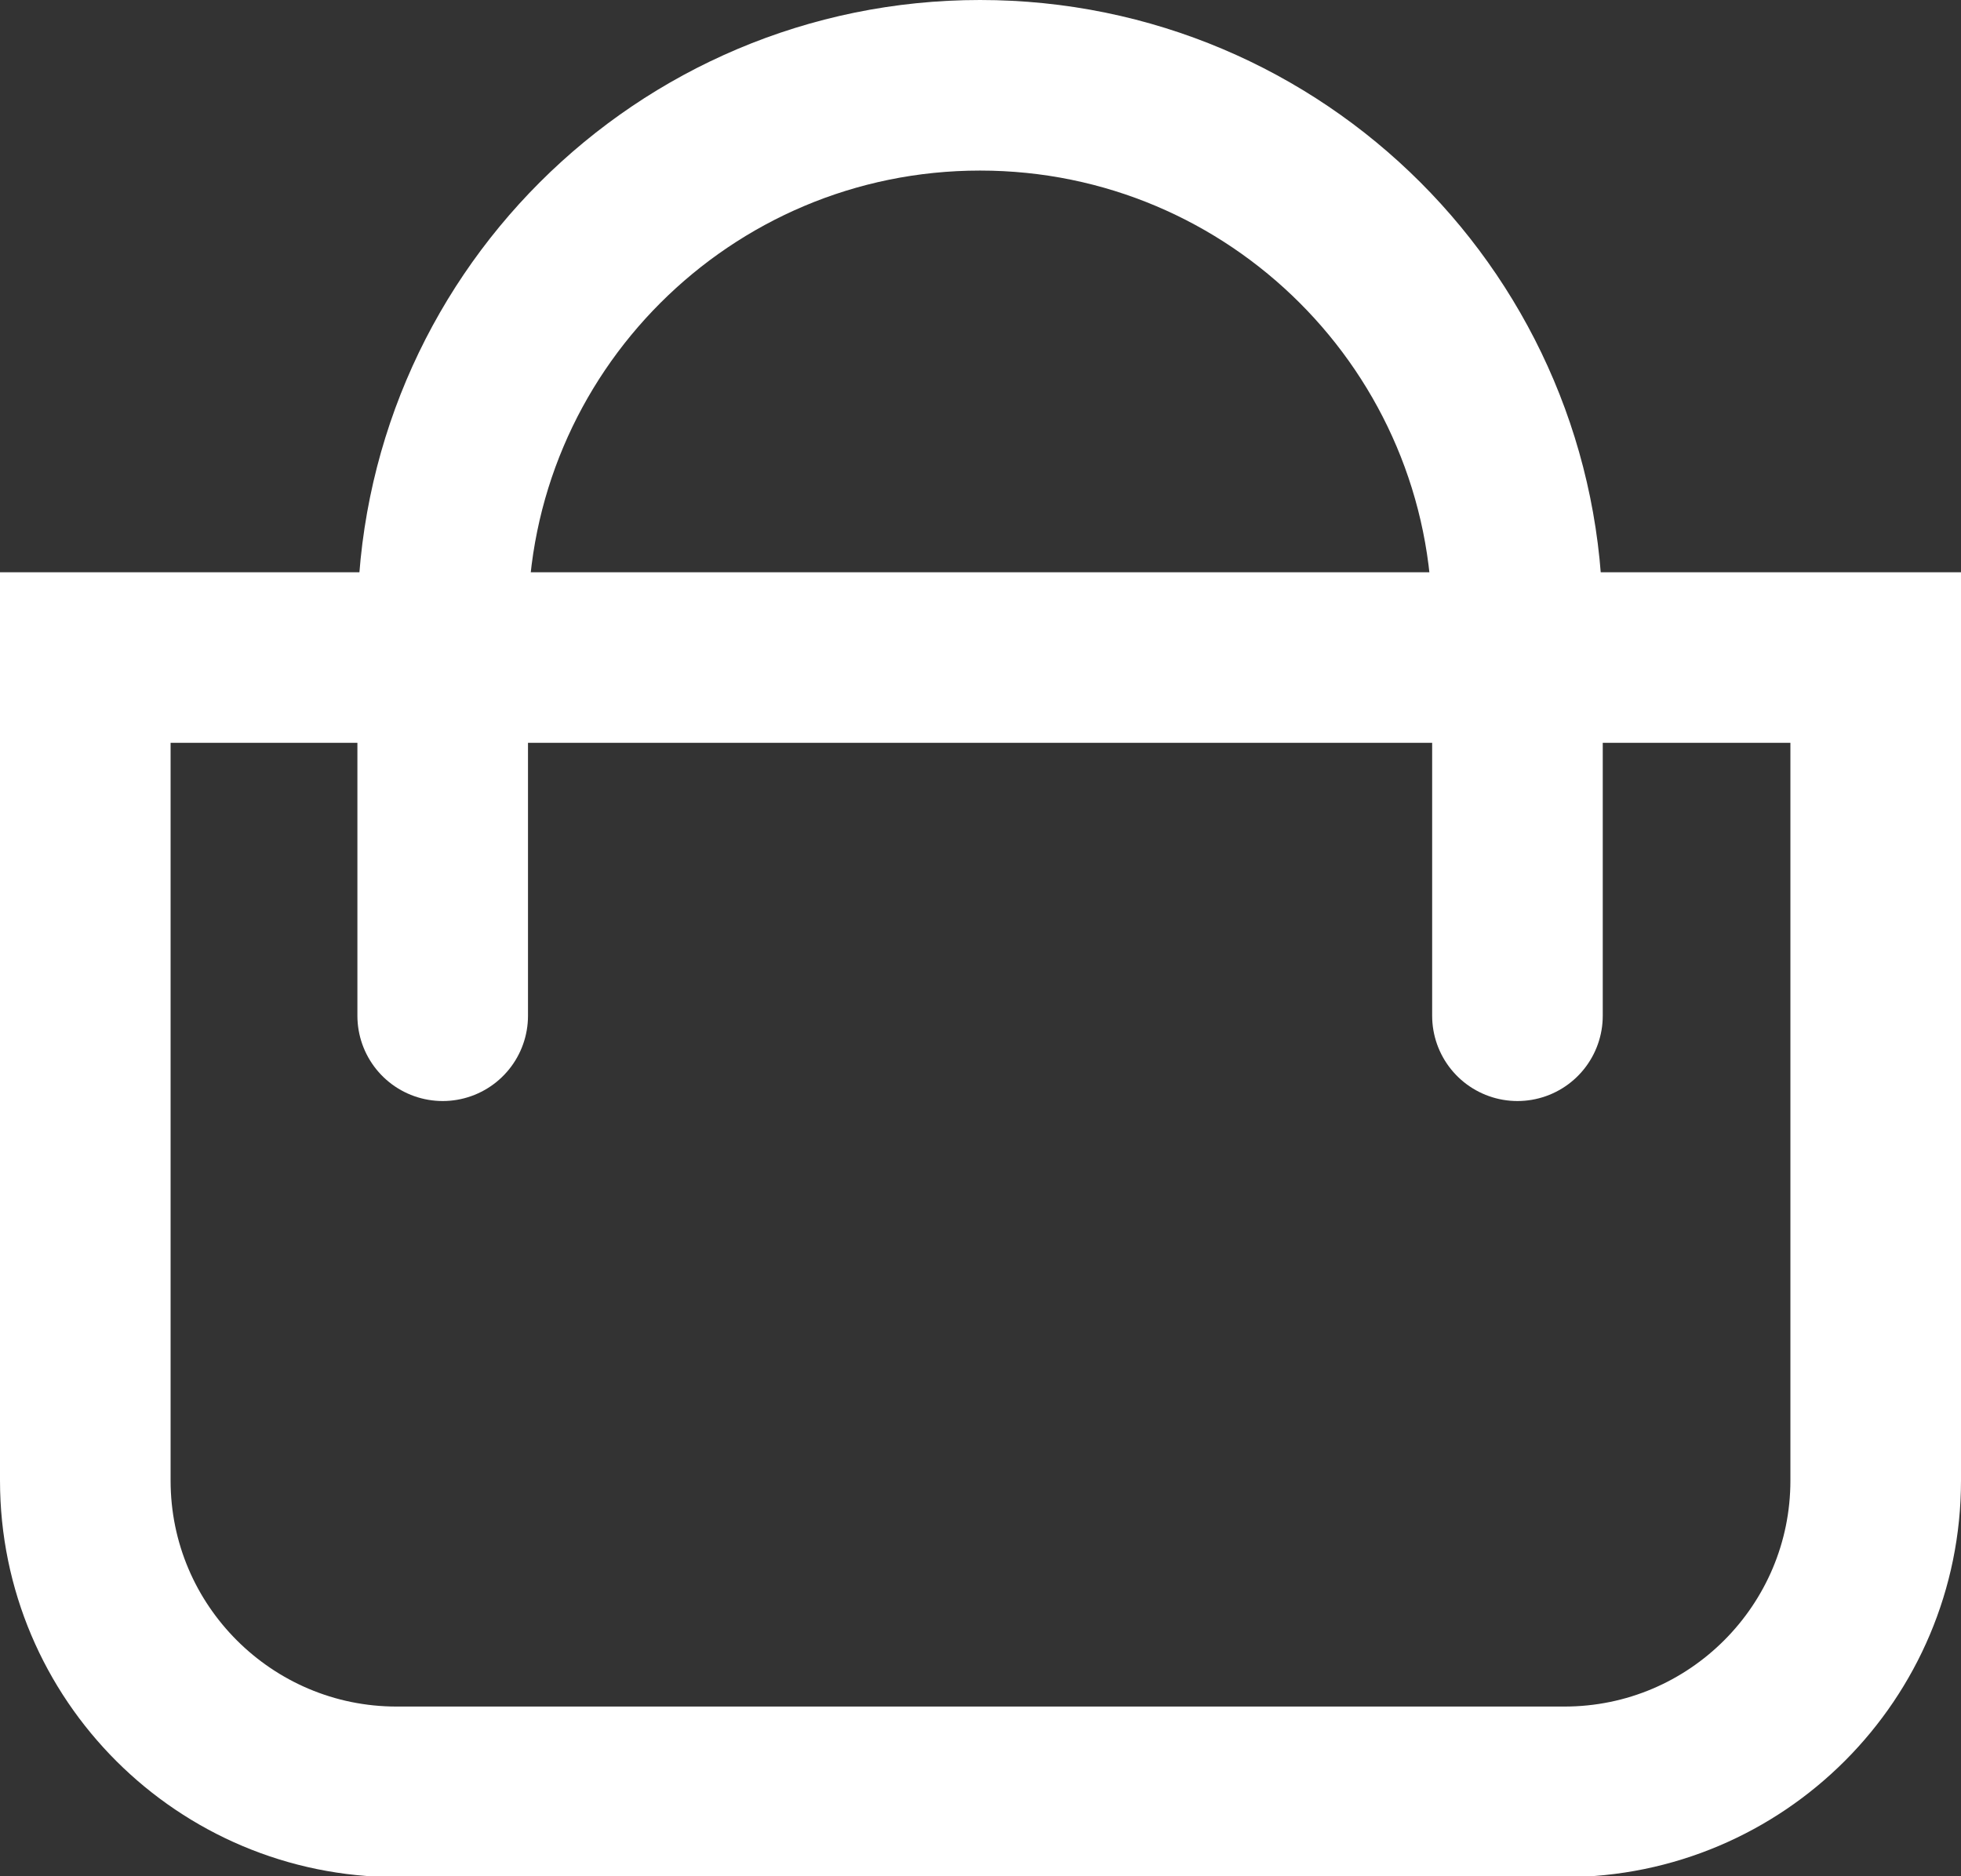 <?xml version="1.0" encoding="UTF-8"?><svg id="b" xmlns="http://www.w3.org/2000/svg" viewBox="0 0 22.99 22"><rect x="0" y="0" width="22.99" height="22" fill="#333333" stroke="none"/><g id="c"><g><path d="m1,7.71h20.99v9.65c0,2.01-1.63,3.65-3.65,3.65H4.65c-2.01,0-3.65-1.63-3.65-3.65V7.71h0Z" style="fill:none; stroke:#fff; stroke-miterlimit:10; stroke-width:2px;"/><path d="m5.19,11.91v-4.61c0-3.48,2.82-6.3,6.3-6.3h0c3.48,0,6.3,2.82,6.3,6.3v4.61" style="fill:none; stroke:#fff; stroke-linecap:round; stroke-miterlimit:10; stroke-width:2px;"/></g></g></svg>